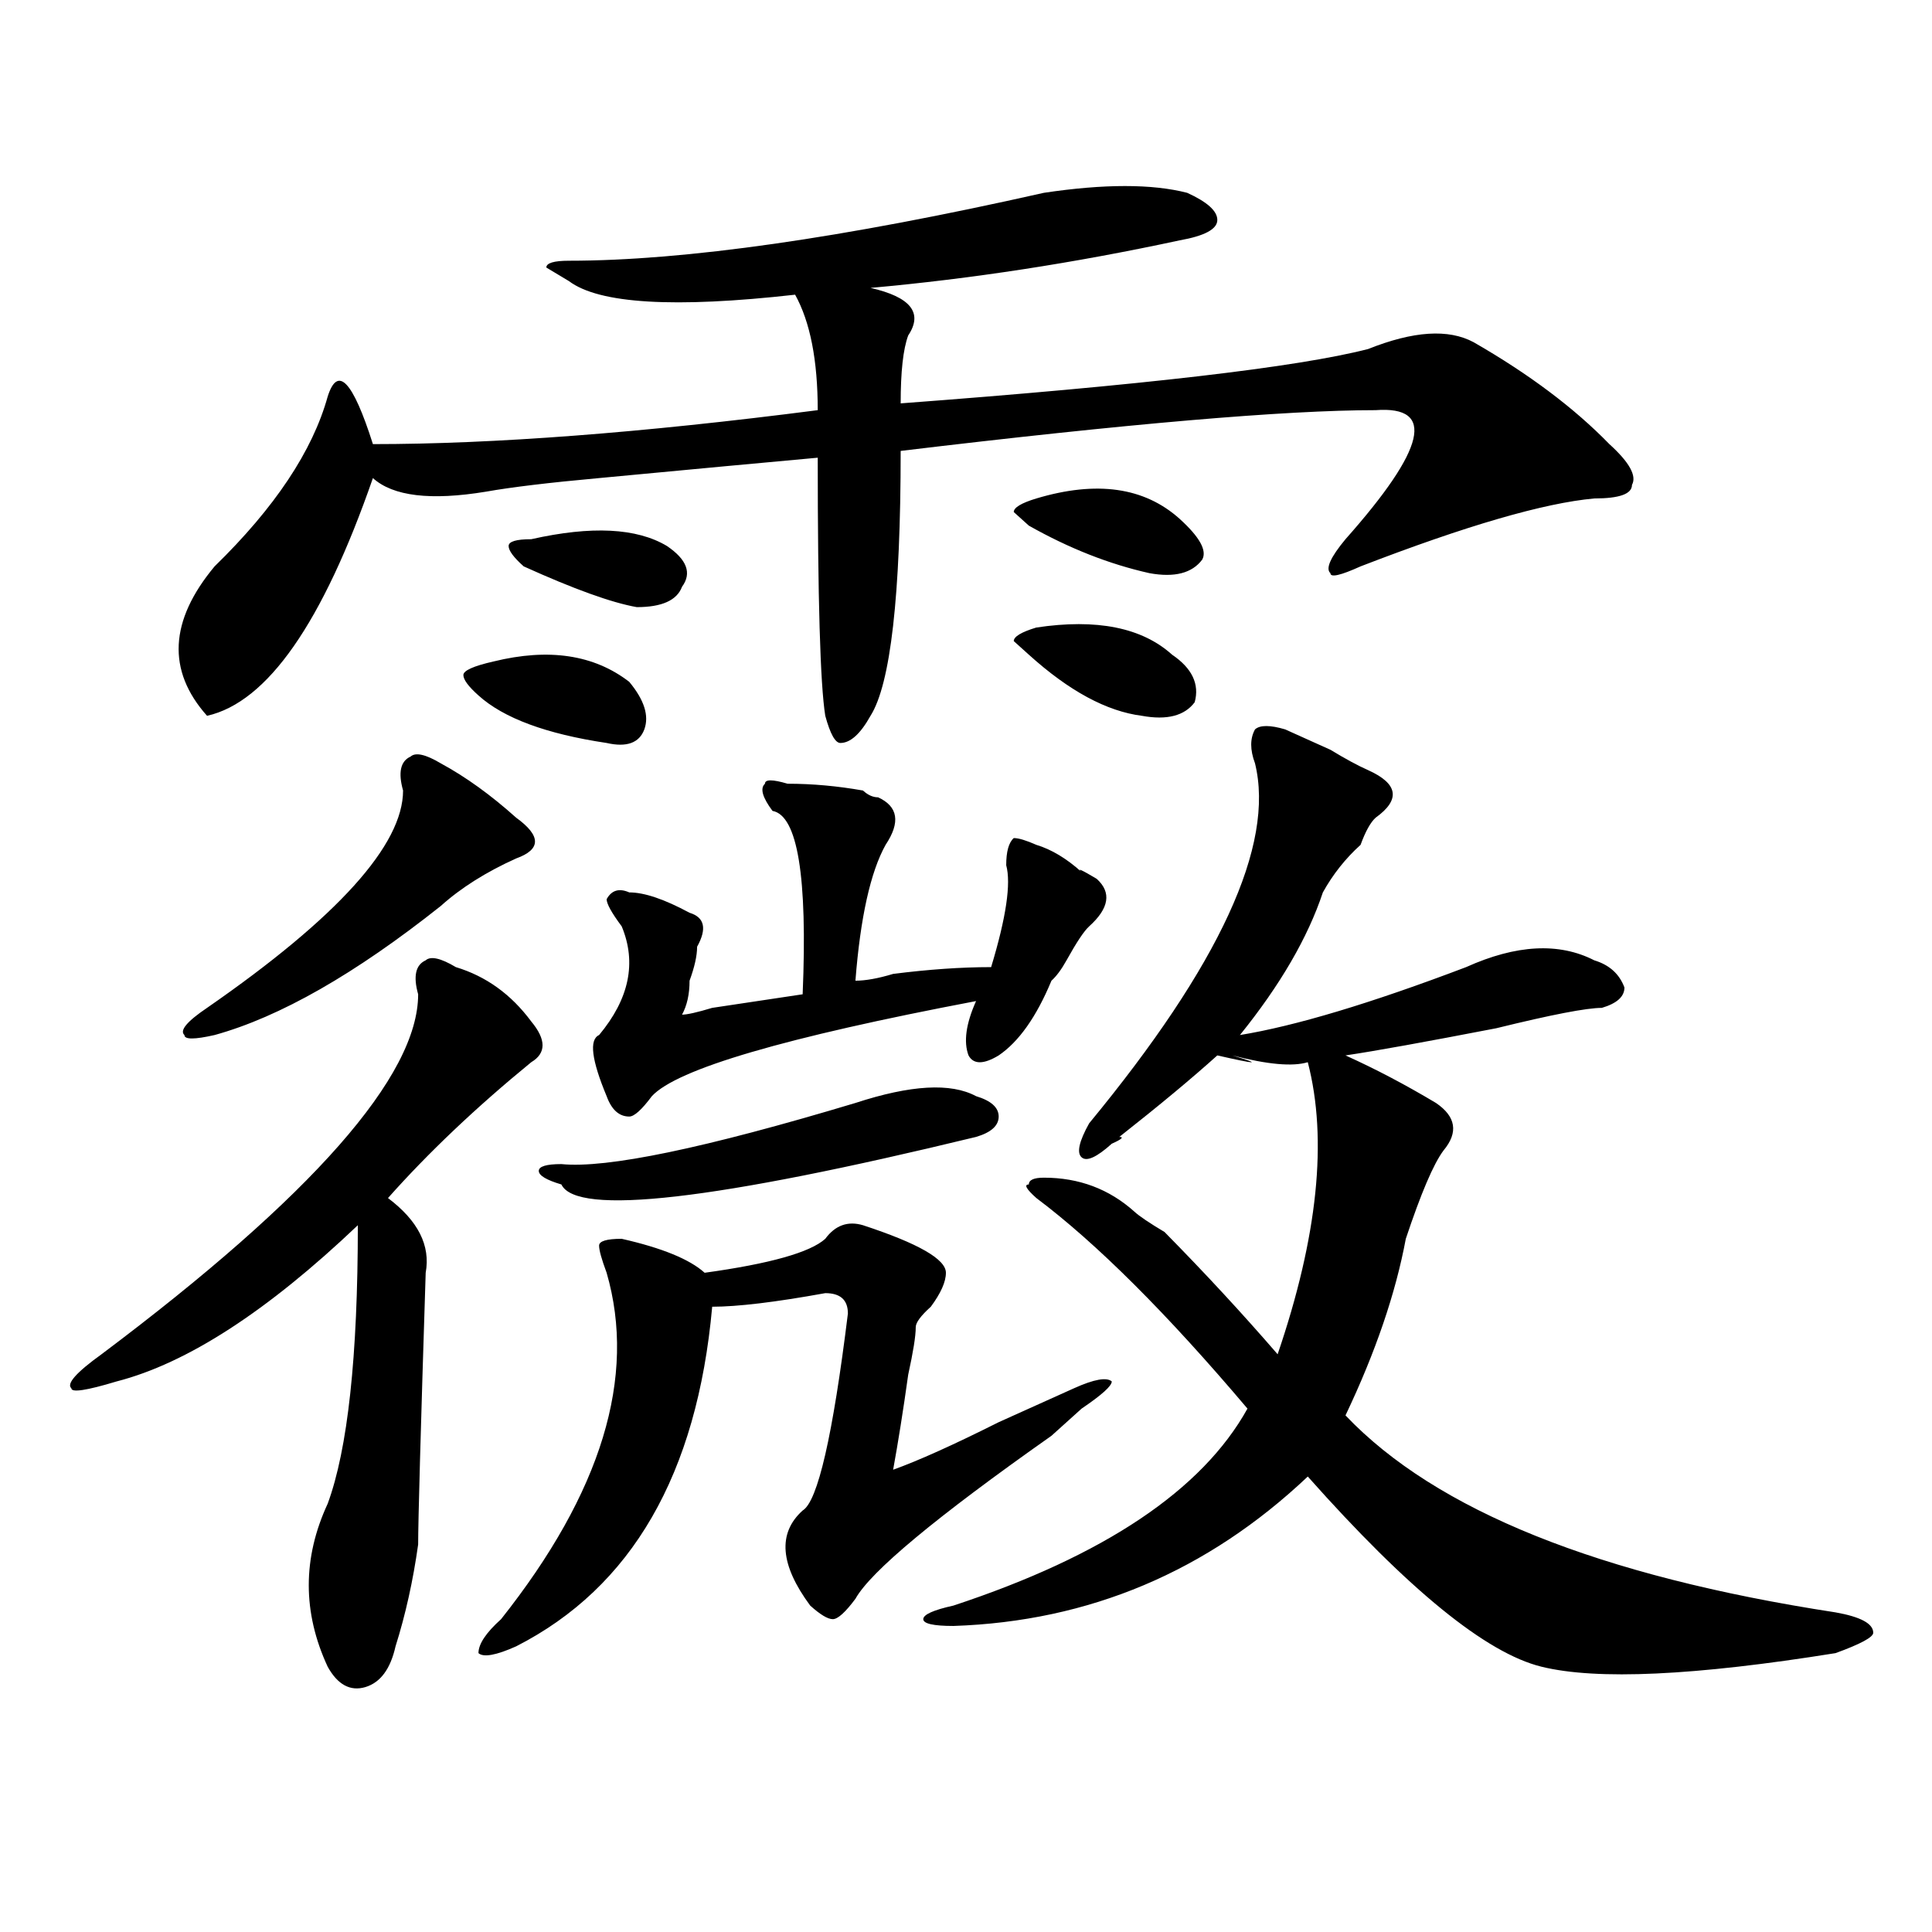 <?xml version="1.0" encoding="utf-8"?>
<!-- Generator: Adobe Illustrator 16.0.0, SVG Export Plug-In . SVG Version: 6.00 Build 0)  -->
<!DOCTYPE svg PUBLIC "-//W3C//DTD SVG 1.1//EN" "http://www.w3.org/Graphics/SVG/1.1/DTD/svg11.dtd">
<svg version="1.1" id="图层_1" xmlns="http://www.w3.org/2000/svg" xmlns:xlink="http://www.w3.org/1999/xlink" x="0px" y="0px"
	 width="1000px" height="1000px" viewBox="0 0 1000 1000" enable-background="new 0 0 1000 1000" xml:space="preserve">
<path d="M235.945,500.578c15.609,4.724,28.597,14.063,39.023,28.125c7.805,9.394,7.805,16.425,0,21.094
	c-28.658,23.456-53.353,46.911-74.145,70.313c15.609,11.755,22.072,24.609,19.512,38.672c-2.622,82.067-3.902,128.925-3.902,140.625
	c-2.622,18.731-6.524,36.31-11.707,52.734c-2.622,11.7-7.805,18.731-15.609,21.094c-7.805,2.307-14.329-1.209-19.512-10.547
	c-13.049-28.125-13.049-56.25,0-84.375c10.365-28.125,15.609-76.136,15.609-144.141c-46.828,44.55-88.474,71.521-124.875,80.859
	c-15.609,4.724-23.414,5.878-23.414,3.516c-2.622-2.308,2.561-8.185,15.609-17.578c109.266-82.013,163.898-144.141,163.898-186.328
	c-2.622-9.339-1.342-15.216,3.902-17.578C222.896,494.755,228.141,495.909,235.945,500.578z M540.328,99.797
	c31.219-4.669,55.913-4.669,74.145,0c10.365,4.724,15.609,9.394,15.609,14.063c0,4.724-6.524,8.239-19.512,10.547
	c-54.633,11.755-107.985,19.94-159.996,24.609c20.792,4.724,27.316,12.909,19.512,24.609c-2.622,7.031-3.902,18.786-3.902,35.156
	c124.875-9.339,205.482-18.731,241.945-28.125c23.414-9.339,41.584-10.547,54.633-3.516c28.597,16.425,52.011,34.003,70.242,52.734
	c10.365,9.394,14.268,16.425,11.707,21.094c0,4.724-6.524,7.031-19.512,7.031c-26.036,2.362-66.34,14.063-120.973,35.156
	c-10.427,4.724-15.609,5.878-15.609,3.516c-2.622-2.308,0-8.185,7.805-17.578c41.584-46.856,46.828-69.104,15.609-66.797
	c-46.828,0-128.777,7.031-245.848,21.094c0,75.036-5.244,120.739-15.609,137.109c-5.244,9.394-10.427,14.063-15.609,14.063
	c-2.622,0-5.244-4.669-7.805-14.063c-2.622-16.37-3.902-60.919-3.902-133.594c-26.036,2.362-63.779,5.878-113.168,10.547
	c-26.036,2.362-45.548,4.724-58.535,7.031c-28.658,4.724-48.17,2.362-58.535-7.031c-26.036,75.036-54.633,116.016-85.852,123.047
	c-20.854-23.401-19.512-49.219,3.902-77.344c31.219-30.433,50.73-59.766,58.535-87.891c5.183-16.37,12.987-8.185,23.414,24.609
	c62.438,0,139.143-5.823,230.238-17.578c0-25.763-3.902-45.703-11.707-59.766c-62.438,7.031-101.461,4.724-117.07-7.031
	l-11.707-7.031c0-2.308,3.902-3.516,11.707-3.516C354.296,134.953,436.245,123.253,540.328,99.797z M228.141,395.109
	c12.987,7.031,25.975,16.425,39.023,28.125c12.987,9.394,12.987,16.425,0,21.094c-15.609,7.031-28.658,15.271-39.023,24.609
	c-44.268,35.156-83.291,57.458-117.07,66.797c-10.427,2.362-15.609,2.362-15.609,0c-2.622-2.308,1.28-7.031,11.707-14.063
	c67.62-46.856,101.461-84.375,101.461-112.5c-2.622-9.339-1.342-15.216,3.902-17.578
	C215.092,389.286,220.336,390.44,228.141,395.109z M255.457,342.375c28.597-7.031,52.011-3.516,70.242,10.547
	c7.805,9.394,10.365,17.578,7.805,24.609c-2.622,7.031-9.146,9.394-19.512,7.031c-31.219-4.669-53.353-12.854-66.34-24.609
	c-5.244-4.669-7.805-8.185-7.805-10.547C239.848,347.099,245.03,344.737,255.457,342.375z M267.164,852.141
	c-10.427,4.669-16.951,5.822-19.512,3.516c0-4.725,3.902-10.547,11.707-17.578c52.011-65.589,70.242-125.354,54.633-179.297
	c-2.622-7.031-3.902-11.7-3.902-14.063c0-2.308,3.902-3.516,11.707-3.516c20.792,4.724,35.121,10.547,42.926,17.578
	c33.779-4.669,54.633-10.547,62.438-17.578c5.183-7.031,11.707-9.339,19.512-7.031c28.597,9.394,42.926,17.578,42.926,24.609
	c0,4.724-2.622,10.547-7.805,17.578c-5.244,4.724-7.805,8.239-7.805,10.547c0,4.724-1.342,12.909-3.902,24.609
	c-2.622,18.786-5.244,35.156-7.805,49.219c12.987-4.669,31.219-12.854,54.633-24.609c20.792-9.339,33.779-15.216,39.023-17.578
	c10.365-4.669,16.89-5.823,19.512-3.516c0,2.362-5.244,7.031-15.609,14.063c-2.622,2.362-7.805,7.031-15.609,14.063
	c-59.877,42.188-93.656,70.313-101.461,84.375c-5.244,7.031-9.146,10.547-11.707,10.547c-2.622,0-6.524-2.362-11.707-7.031
	c-15.609-21.094-16.951-37.464-3.902-49.219c7.805-4.669,15.609-38.672,23.414-101.953c0-7.031-3.902-10.547-11.707-10.547
	c-26.036,4.724-45.548,7.031-58.535,7.031C360.82,763.097,326.979,821.653,267.164,852.141z M274.969,279.094
	c31.219-7.031,54.633-5.823,70.242,3.516c10.365,7.031,12.987,14.063,7.805,21.094c-2.622,7.031-10.427,10.547-23.414,10.547
	c-13.049-2.308-32.561-9.339-58.535-21.094c-5.244-4.669-7.805-8.185-7.805-10.547C263.262,280.302,267.164,279.094,274.969,279.094
	z M442.77,570.891c28.597-9.339,49.389-10.547,62.438-3.516c7.805,2.362,11.707,5.878,11.707,10.547
	c0,4.724-3.902,8.239-11.707,10.547c-135.302,32.849-206.824,41.034-214.629,24.609c-7.805-2.308-11.707-4.669-11.707-7.031
	c0-2.308,3.902-3.516,11.707-3.516C313.992,604.894,364.723,594.347,442.77,570.891z M407.648,405.656
	c12.987,0,25.975,1.208,39.023,3.516c2.561,2.362,5.183,3.516,7.805,3.516c10.365,4.724,11.707,12.909,3.902,24.609
	c-7.805,14.063-13.049,37.519-15.609,70.313c5.183,0,11.707-1.153,19.512-3.516c18.17-2.308,35.121-3.516,50.73-3.516
	c7.805-25.763,10.365-43.341,7.805-52.734c0-7.031,1.28-11.7,3.902-14.063c2.561,0,6.463,1.208,11.707,3.516
	c7.805,2.362,15.609,7.031,23.414,14.063c-2.622-2.308,0-1.153,7.805,3.516c7.805,7.031,6.463,15.271-3.902,24.609
	c-2.622,2.362-6.524,8.239-11.707,17.578c-2.622,4.724-5.244,8.239-7.805,10.547c-7.805,18.786-16.951,31.641-27.316,38.672
	c-7.805,4.724-13.049,4.724-15.609,0c-2.622-7.031-1.342-16.37,3.902-28.125c-98.9,18.786-154.813,35.156-167.801,49.219
	c-5.244,7.031-9.146,10.547-11.707,10.547c-5.244,0-9.146-3.516-11.707-10.547c-7.805-18.731-9.146-29.278-3.902-31.641
	c15.609-18.731,19.512-37.464,11.707-56.25c-5.244-7.031-7.805-11.7-7.805-14.063c2.561-4.669,6.463-5.823,11.707-3.516
	c7.805,0,18.17,3.516,31.219,10.547c7.805,2.362,9.085,8.239,3.902,17.578c0,4.724-1.342,10.547-3.902,17.578
	c0,7.031-1.342,12.909-3.902,17.578c2.561,0,7.805-1.153,15.609-3.516c15.609-2.308,31.219-4.669,46.828-7.031
	c2.561-60.919-2.622-92.56-15.609-94.922c-5.244-7.031-6.524-11.7-3.902-14.063C395.941,403.349,399.844,403.349,407.648,405.656z
	 M665.203,377.531c5.183,2.362,12.987,5.878,23.414,10.547c7.805,4.724,14.268,8.239,19.512,10.547
	c15.609,7.031,16.89,15.271,3.902,24.609c-2.622,2.362-5.244,7.031-7.805,14.063c-7.805,7.031-14.329,15.271-19.512,24.609
	c-7.805,23.456-22.134,48.065-42.926,73.828c28.597-4.669,67.62-16.37,117.07-35.156c25.975-11.7,48.108-12.854,66.34-3.516
	c7.805,2.362,12.987,7.031,15.609,14.063c0,4.724-3.902,8.239-11.707,10.547c-7.805,0-26.036,3.516-54.633,10.547
	c-36.463,7.031-62.438,11.755-78.047,14.063c15.609,7.031,31.219,15.271,46.828,24.609c10.365,7.031,11.707,15.271,3.902,24.609
	c-5.244,7.031-11.707,22.302-19.512,45.703c-5.244,28.125-15.609,58.612-31.219,91.406
	c46.828,49.219,131.338,83.166,253.652,101.953c12.987,2.307,19.512,5.822,19.512,10.547c0,2.307-6.524,5.822-19.512,10.547
	c-72.864,11.7-123.595,14.063-152.191,7.031c-28.658-7.031-68.962-39.881-120.973-98.438
	c-52.072,49.219-113.168,74.981-183.41,77.344c-10.427,0-15.609-1.209-15.609-3.516c0-2.362,5.183-4.725,15.609-7.031
	c78.047-25.763,128.777-59.766,152.191-101.953c-41.646-49.219-78.047-85.528-109.266-108.984c-5.244-4.669-6.524-7.031-3.902-7.031
	c0-2.308,2.561-3.516,7.805-3.516c18.17,0,33.779,5.878,46.828,17.578c2.561,2.362,7.805,5.878,15.609,10.547
	c20.792,21.094,40.304,42.188,58.535,63.281c20.792-60.919,25.975-111.292,15.609-151.172c-7.805,2.362-20.854,1.208-39.023-3.516
	c15.609,4.724,12.987,4.724-7.805,0c-13.049,11.755-29.938,25.817-50.73,42.188c2.561,0,1.28,1.208-3.902,3.516
	c-7.805,7.031-13.049,9.394-15.609,7.031c-2.622-2.308-1.342-8.185,3.902-17.578c67.62-82.013,96.217-144.141,85.852-186.328
	c-2.622-7.031-2.622-12.854,0-17.578C652.154,375.224,657.398,375.224,665.203,377.531z M536.426,258
	c31.219-9.339,55.913-5.823,74.145,10.547c10.365,9.394,14.268,16.425,11.707,21.094c-5.244,7.031-14.329,9.394-27.316,7.031
	c-20.854-4.669-41.646-12.854-62.438-24.609l-7.805-7.031C524.719,262.724,528.621,260.362,536.426,258z M536.426,324.797
	c31.219-4.669,54.633,0,70.242,14.063c10.365,7.031,14.268,15.271,11.707,24.609c-5.244,7.031-14.329,9.394-27.316,7.031
	c-18.231-2.308-37.743-12.854-58.535-31.641l-7.805-7.031C524.719,329.521,528.621,327.159,536.426,324.797z"/>
</svg>
